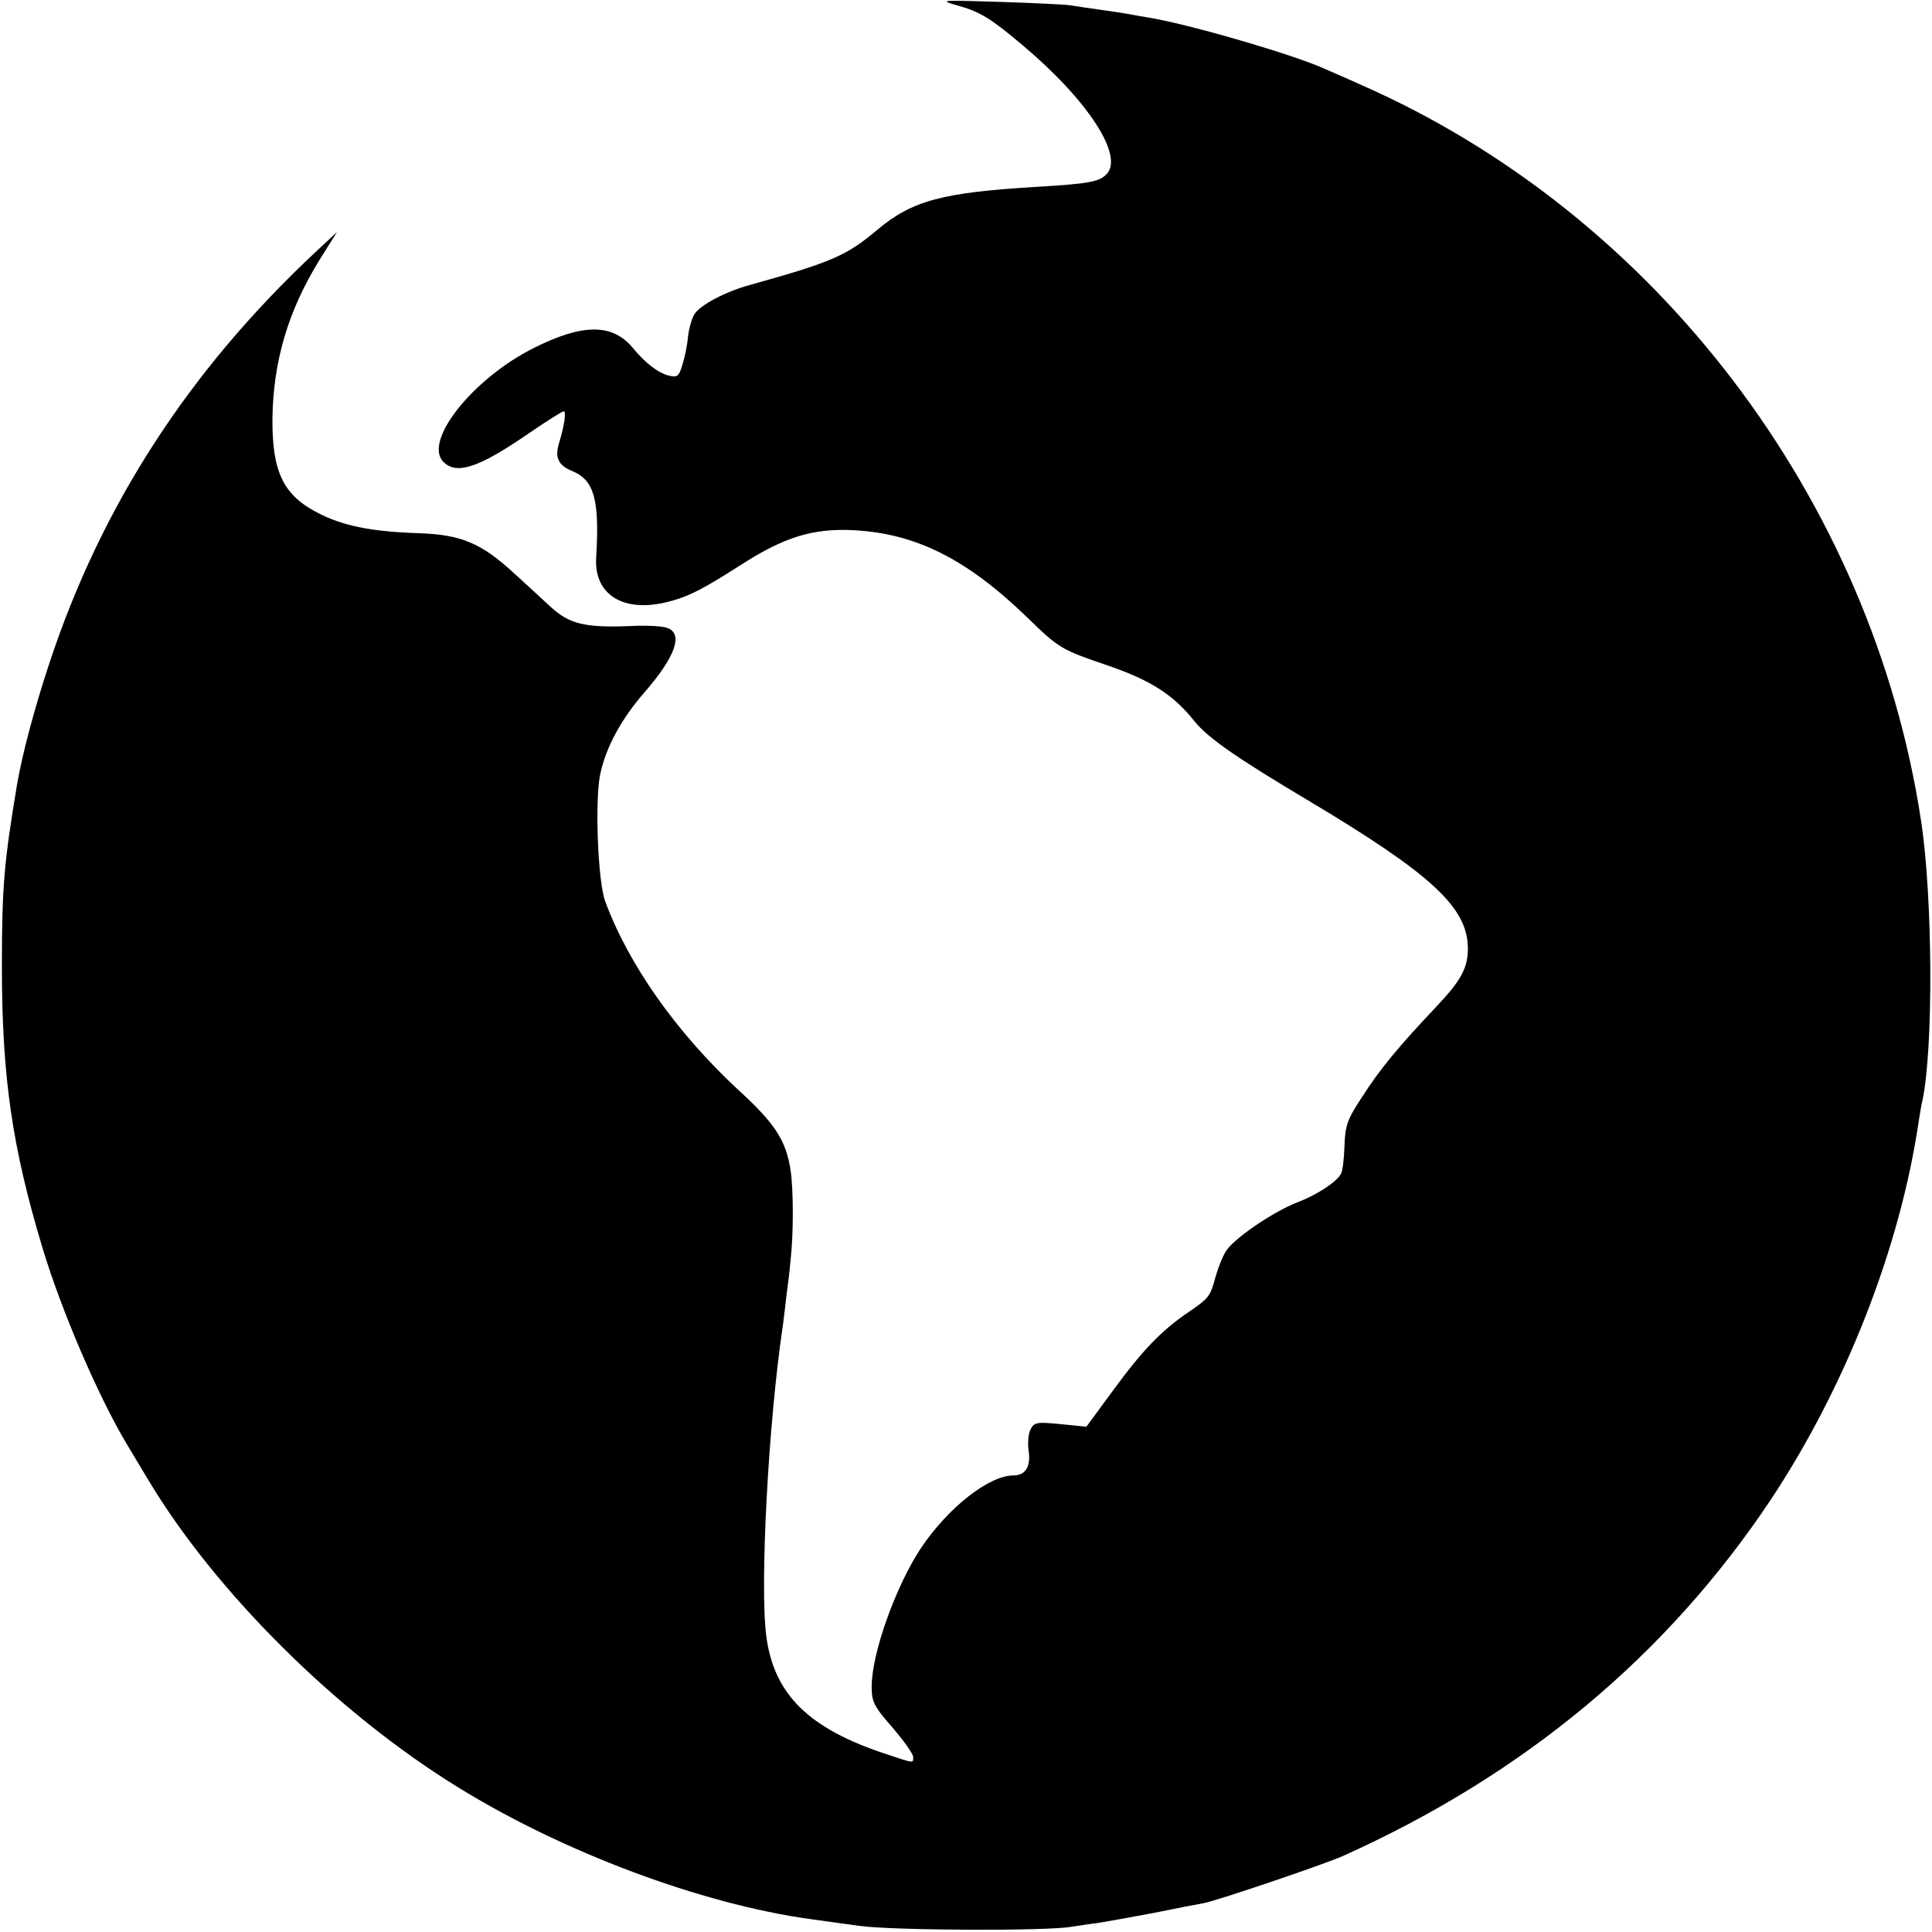 <?xml version="1.0" standalone="no"?>
<!DOCTYPE svg PUBLIC "-//W3C//DTD SVG 20010904//EN"
 "http://www.w3.org/TR/2001/REC-SVG-20010904/DTD/svg10.dtd">
<svg version="1.0" xmlns="http://www.w3.org/2000/svg"
 width="512pt" height="512pt" viewBox="0 0 512 512"
 preserveAspectRatio="xMidYMid meet">
<g transform="translate(0,512) scale(0.1,-0.1)"
fill="#000000" stroke="none">
<path d="M2539 5105 c58 -16 87 -34 170 -104 174 -146 271 -295 223 -343 -19
-20 -49 -25 -182 -33 -252 -15 -332 -36 -425 -114 -81 -68 -118 -85 -337 -146
-66 -18 -132 -53 -148 -78 -7 -12 -15 -40 -17 -62 -2 -22 -9 -55 -15 -73 -9
-30 -13 -33 -37 -27 -27 7 -61 33 -94 73 -54 65 -132 65 -262 0 -162 -81 -294
-247 -240 -302 35 -35 93 -16 224 74 48 33 91 60 95 60 7 0 2 -37 -13 -86 -11
-37 -1 -58 37 -73 57 -24 71 -77 62 -227 -7 -100 72 -149 190 -119 55 14 92
33 195 99 114 73 189 96 295 91 166 -8 302 -76 463 -232 83 -81 91 -85 205
-124 119 -40 181 -79 238 -151 36 -44 109 -95 297 -207 332 -198 427 -286 427
-395 0 -51 -18 -84 -81 -151 -103 -109 -152 -168 -198 -240 -41 -62 -46 -77
-48 -132 -1 -34 -5 -68 -10 -75 -12 -21 -64 -55 -114 -74 -65 -25 -172 -98
-191 -131 -9 -15 -21 -46 -27 -68 -14 -51 -17 -55 -71 -92 -72 -49 -122 -101
-199 -206 l-72 -98 -69 7 c-62 6 -69 5 -79 -14 -6 -12 -8 -37 -5 -57 6 -41 -8
-65 -40 -65 -65 0 -173 -85 -245 -192 -67 -101 -131 -279 -131 -368 0 -40 6
-52 55 -108 30 -35 55 -70 55 -78 0 -17 5 -18 -70 7 -205 67 -298 157 -319
311 -18 133 5 567 44 828 2 14 6 48 9 75 4 28 9 70 11 95 8 66 8 189 0 239
-12 79 -41 124 -141 215 -161 150 -288 329 -350 497 -20 53 -28 272 -13 339
15 70 56 145 115 213 84 96 106 158 62 173 -13 5 -56 7 -96 5 -122 -5 -163 5
-213 51 -24 22 -68 63 -98 90 -86 79 -139 101 -251 105 -127 4 -204 20 -270
55 -90 47 -119 109 -118 249 2 152 42 286 124 419 l47 75 -59 -55 c-334 -313
-566 -671 -704 -1090 -38 -115 -71 -238 -85 -320 -34 -204 -40 -269 -40 -480
0 -293 27 -479 107 -745 50 -167 149 -397 224 -522 10 -17 36 -60 57 -95 178
-297 499 -616 820 -814 278 -172 645 -310 936 -350 20 -3 79 -11 131 -18 88
-12 496 -14 560 -2 14 2 45 7 70 10 25 4 92 16 150 27 58 12 115 23 128 25 38
7 320 103 370 125 481 216 859 531 1135 945 198 299 343 668 392 1004 3 19 7
44 10 55 29 141 27 537 -4 740 -130 854 -704 1608 -1486 1951 -44 20 -89 39
-100 44 -86 38 -365 119 -465 134 -19 3 -44 8 -56 10 -12 2 -45 7 -74 11 -29
4 -62 9 -74 11 -12 2 -95 6 -186 9 -160 5 -163 5 -111 -10z"/>
</g>
</svg>
